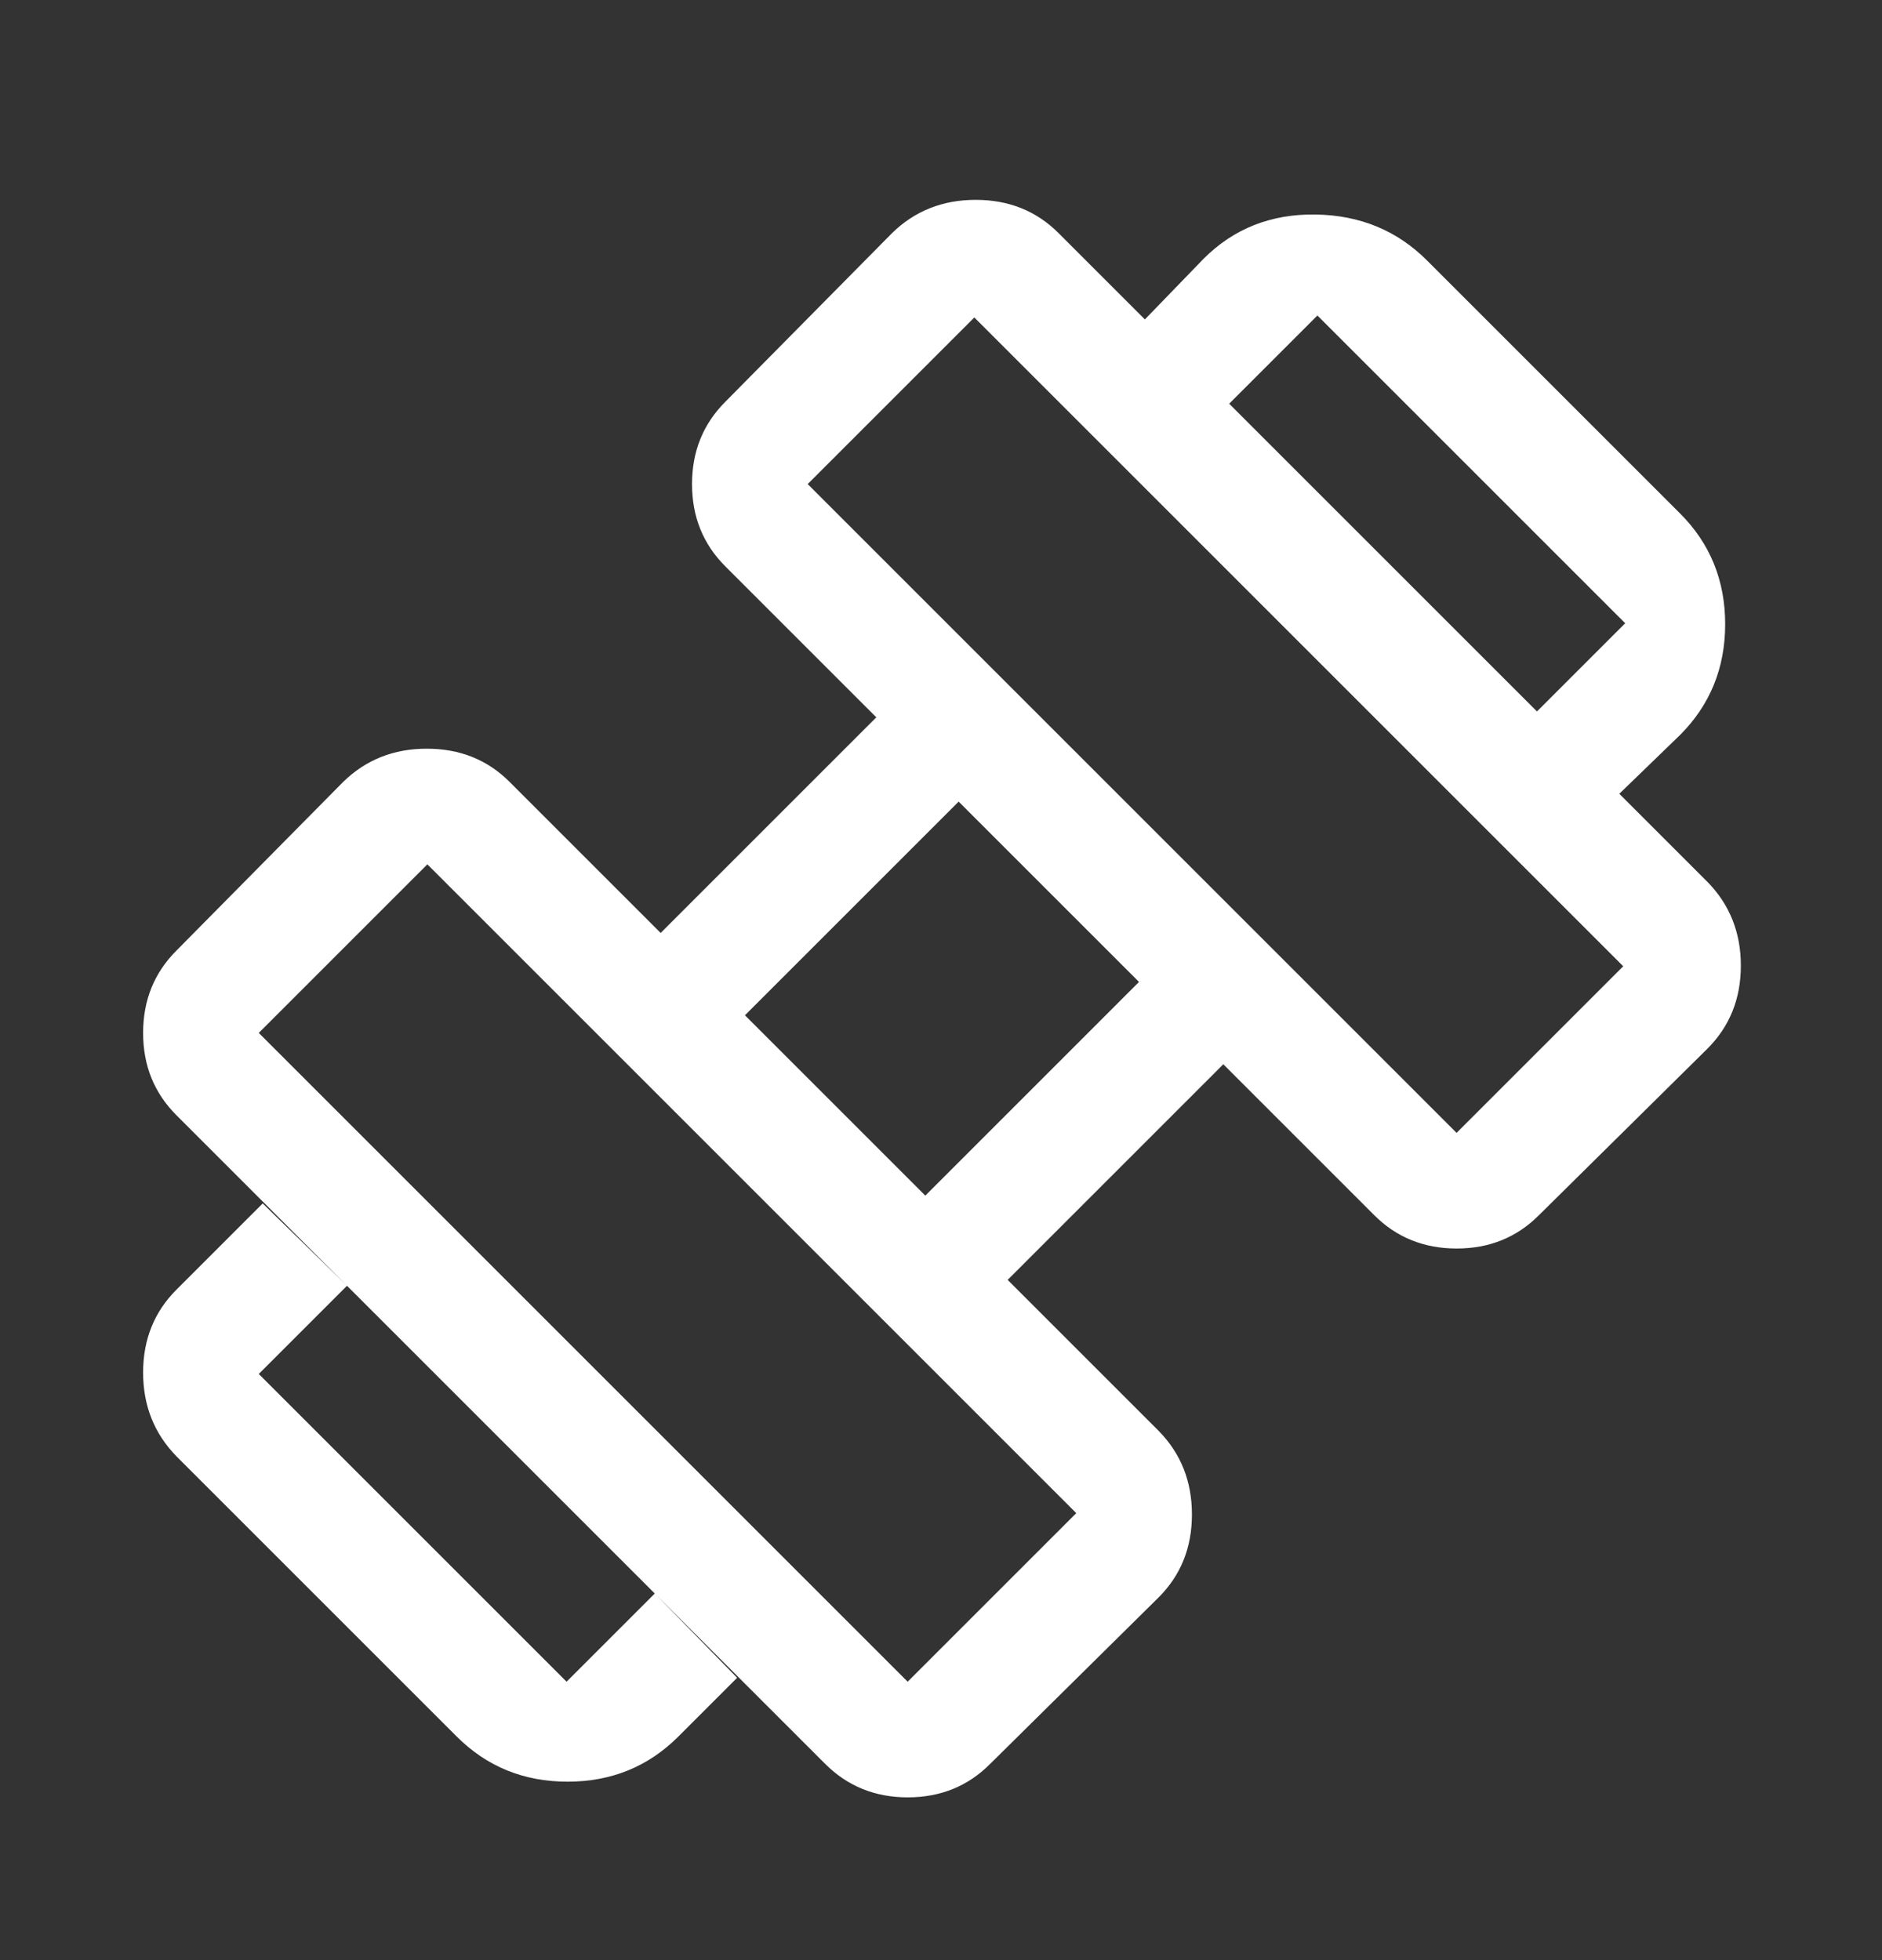 <?xml version="1.0" encoding="UTF-8"?>
<svg xmlns="http://www.w3.org/2000/svg" fill="none" height="25" viewBox="0 0 24 25" width="24">
  <rect x="0" y="0" width="24" height="25" fill="#333333" stroke="none"/>
  <path d="M20.65 10.124L19.6 9.074L20.725 7.949L16.8 4.024L15.675 5.149L14.6 4.074L15.35 3.299C15.734 2.915 16.209 2.728 16.775 2.736C17.342 2.744 17.817 2.94 18.2 3.324L21.425 6.549C21.808 6.932 22 7.403 22 7.961C22 8.519 21.808 8.99 21.425 9.374L20.65 10.124ZM8.65 22.149C8.267 22.532 7.796 22.724 7.238 22.724C6.679 22.724 6.209 22.532 5.825 22.149L2.25 18.574C1.967 18.284 1.825 17.928 1.825 17.506C1.825 17.084 1.967 16.732 2.25 16.449L3.35 15.349L4.425 16.399L3.3 17.524L7.225 21.449L8.35 20.324L9.4 21.399L8.65 22.149ZM18.575 14.449L20.7 12.324L12.425 4.049L10.3 6.174L18.575 14.449ZM11.575 21.449L13.725 19.299L5.45 11.024L3.3 13.174L11.575 21.449ZM11.8 15.249L14.525 12.524L12.225 10.224L9.5 12.949L11.8 15.249ZM12.625 22.499C12.343 22.782 11.993 22.924 11.576 22.924C11.159 22.924 10.809 22.782 10.525 22.499L2.25 14.224C1.967 13.941 1.825 13.592 1.825 13.174C1.825 12.757 1.967 12.407 2.25 12.124L4.375 9.974C4.665 9.69 5.021 9.549 5.442 9.549C5.864 9.549 6.217 9.69 6.5 9.974L8.425 11.899L11.175 9.149L9.25 7.224C8.967 6.941 8.825 6.592 8.825 6.174C8.825 5.757 8.967 5.407 9.25 5.124L11.375 2.974C11.665 2.69 12.021 2.549 12.442 2.549C12.864 2.549 13.217 2.69 13.5 2.974L21.775 11.249C22.058 11.538 22.2 11.894 22.2 12.316C22.2 12.738 22.058 13.09 21.775 13.374L19.625 15.499C19.343 15.782 18.993 15.924 18.576 15.924C18.159 15.924 17.808 15.782 17.525 15.499L15.6 13.574L12.85 16.324L14.775 18.249C15.059 18.538 15.2 18.894 15.2 19.316C15.2 19.738 15.059 20.09 14.775 20.374L12.625 22.499Z" fill="#FFFFFF"></path>
</svg>
